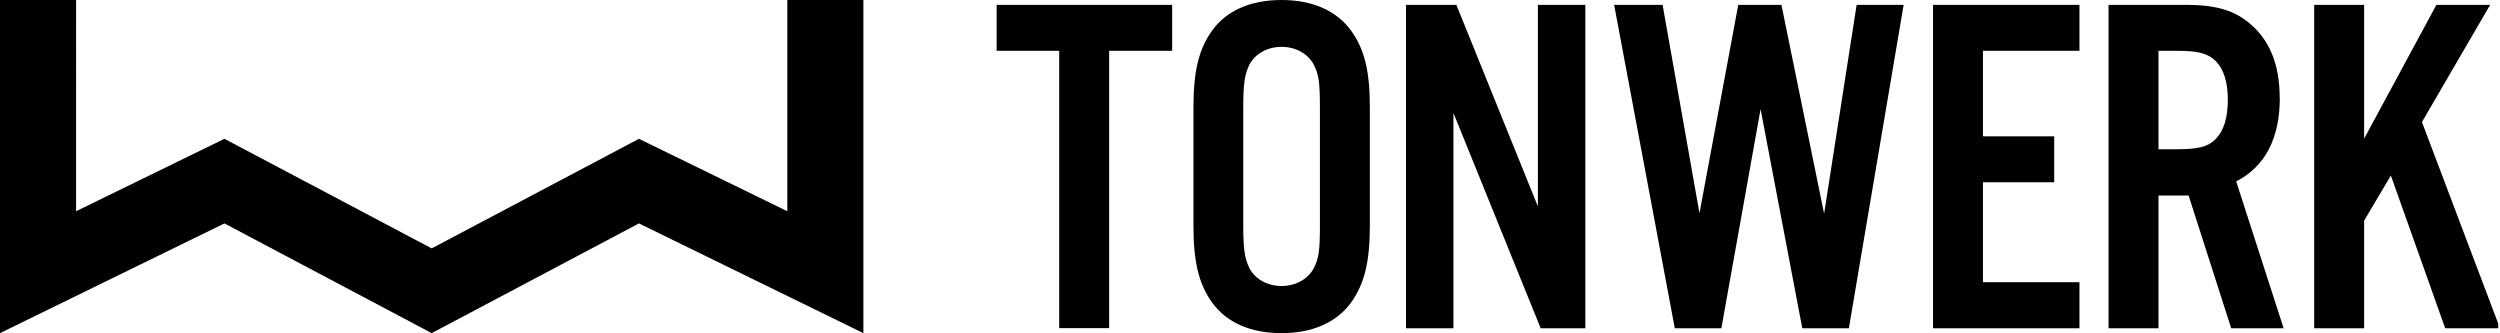 <?xml version="1.0" encoding="UTF-8"?>
<svg id="Ebene_1" data-name="Ebene 1" xmlns="http://www.w3.org/2000/svg" xmlns:xlink="http://www.w3.org/1999/xlink" viewBox="0 0 170.2 22.68">
  <defs>
    <style>
      .cls-1 {
        fill: none;
      }

      .cls-2 {
        clip-path: url(#clippath);
      }
    </style>
    <clipPath id="clippath">
      <rect class="cls-1" x="0" width="170.08" height="22.68"/>
    </clipPath>
  </defs>
  <g class="cls-2">
    <path d="M87.25,0c-2.11,0-3.76.72-4.75,2.11-.89,1.25-1.25,2.74-1.25,5.22v8.02c0,2.48.36,3.96,1.25,5.22.99,1.39,2.64,2.11,4.75,2.11s3.76-.73,4.75-2.11c.89-1.26,1.26-2.74,1.26-5.22V7.33c0-2.48-.36-3.96-1.26-5.22C91.01.73,89.36,0,87.25,0M89.86,15.28c0,1.78-.07,2.31-.43,3-.4.73-1.22,1.19-2.18,1.19s-1.78-.46-2.18-1.19c-.33-.69-.43-1.25-.43-3v-7.89c0-1.75.1-2.34.43-3.01.4-.73,1.22-1.19,2.18-1.19s1.78.46,2.18,1.19c.36.69.43,1.22.43,3.01v7.89ZM67.85,3.46h4.26v18.88h3.4V3.46h4.29V.33h-11.95v3.14ZM104.69,14.03L99.15.33h-3.43v22.02h3.23V7.69l5.94,14.66h3.04V.33h-3.23v13.7ZM155.2,6.63c0-2.18-.66-3.86-1.98-4.98-1.06-.93-2.34-1.32-4.36-1.32h-5.31v22.02h3.4v-9.04h2.05l2.9,9.04h3.57l-3.23-10c1.98-1.02,2.97-2.94,2.97-5.71M150.84,9.47c-.53.53-1.19.69-2.64.69h-1.25V3.46h1.25c1.45,0,2.11.17,2.64.69.56.56.83,1.45.83,2.64s-.26,2.11-.83,2.67M164.88,8.32l4.65-7.99h-3.66l-4.92,9.11V.33h-3.4v22.02h3.4v-7.33l1.82-3.07,3.7,10.4h3.73l-5.31-14.03ZM124.18,14.52l-2.9-14.19h-2.94l-2.64,14.19-2.51-14.19h-3.3l4.13,22.02h3.17l2.67-14.92,2.84,14.92h3.17l3.73-22.02h-3.2l-2.21,14.19ZM131.6,22.35h9.97v-3.14h-6.57v-6.8h4.85v-3.13h-4.85V3.46h6.57V.33h-9.97v22.02ZM43.5,15.21l15.28,7.47h0s0,0,0,0V0h-5.18v14.38l-10.1-4.93-14.11,7.46-14.11-7.46-10.1,4.93V0H0v22.68l15.28-7.47,14.11,7.47,14.11-7.47Z"/>
  </g>
</svg>